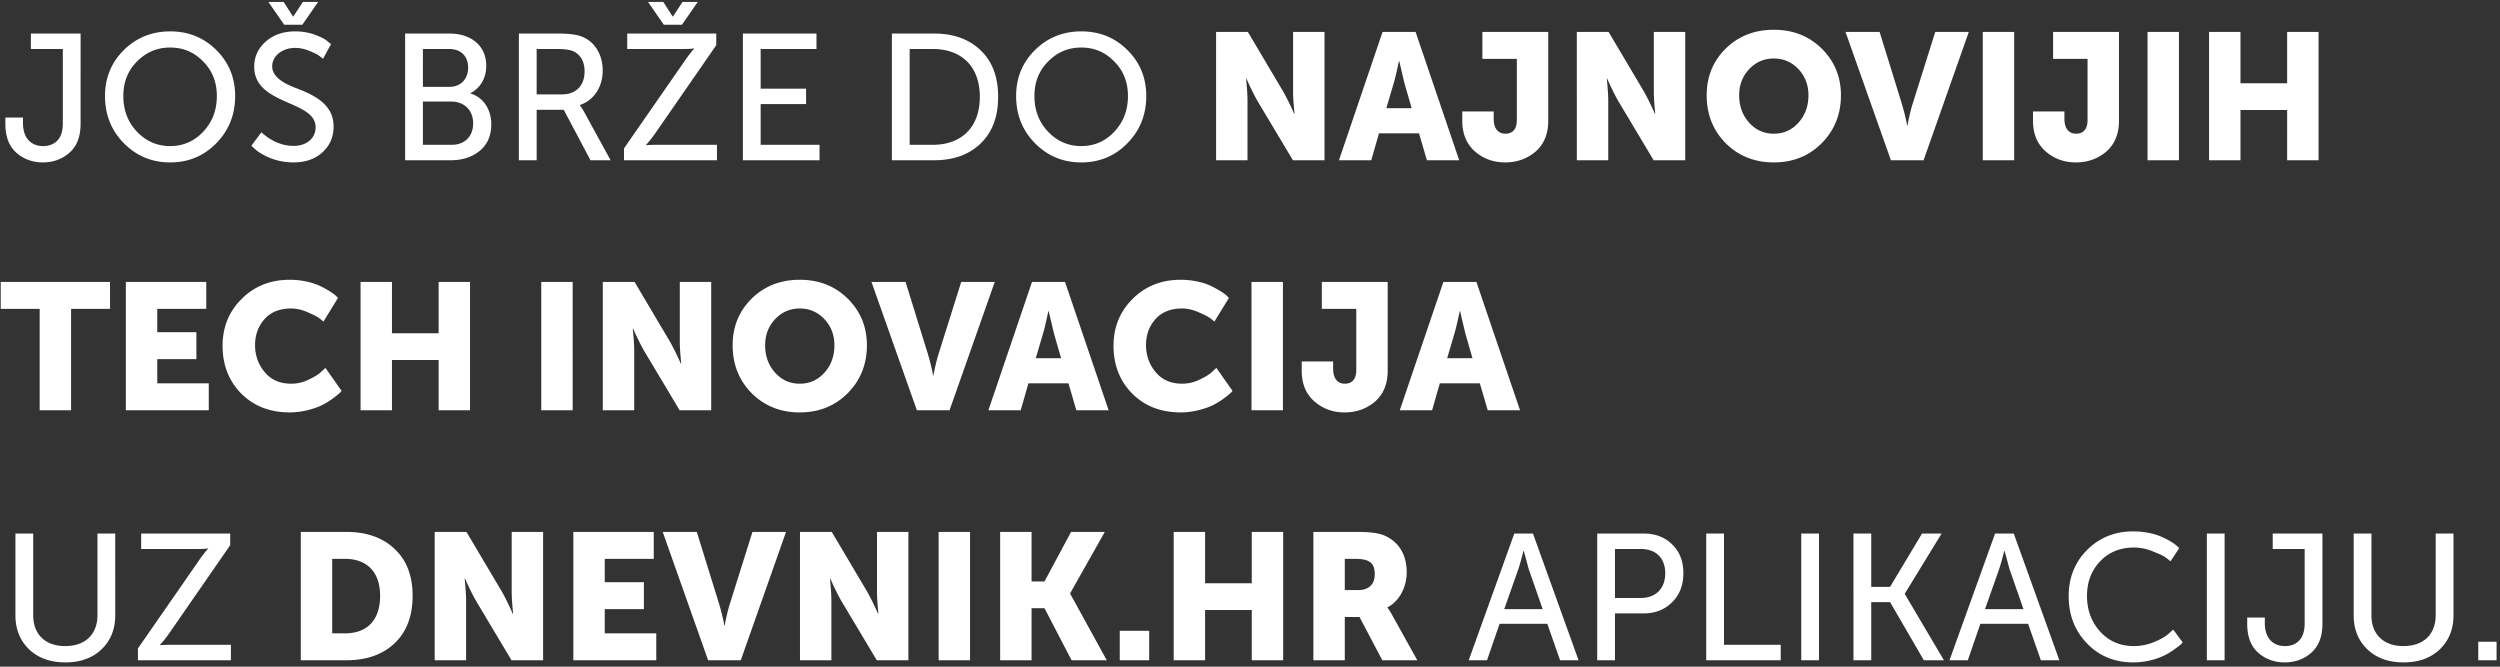 <svg width="390" height="104" viewBox="0 0 390 104" fill="none" xmlns="http://www.w3.org/2000/svg"><rect x="0" y="0" width="390" height="104" fill="#333333" stroke="none"/><path d="M.84 19.316c0 1.988.56 3.472 1.708 4.508 1.148 1.008 2.548 1.512 4.144 1.512s2.996-.504 4.144-1.512c1.148-1.008 1.736-2.52 1.736-4.508V5.232H4.816V7.64H9.8v11.648c0 2.436-1.316 3.5-3.08 3.5s-3.136-1.12-3.136-3.612v-.84H.84v.98zm15.543-4.34c0 2.912.98 5.376 2.94 7.364 1.96 1.988 4.368 2.996 7.224 2.996s5.264-1.008 7.196-2.996c1.96-1.988 2.94-4.452 2.94-7.364 0-2.828-.98-5.236-2.94-7.168-1.932-1.932-4.34-2.912-7.196-2.912s-5.264.98-7.224 2.912-2.94 4.34-2.94 7.168zm2.856 0c0-2.156.7-3.948 2.128-5.376 1.428-1.456 3.136-2.184 5.18-2.184 2.044 0 3.752.728 5.152 2.184 1.428 1.428 2.128 3.22 2.128 5.376 0 2.212-.7 4.06-2.128 5.572-1.4 1.484-3.108 2.24-5.152 2.24s-3.752-.756-5.18-2.24c-1.428-1.512-2.128-3.36-2.128-5.572zM47.163 3.86L49.627.304h-2.38l-1.484 2.268h-.056L44.251.304h-2.38l2.464 3.556h2.828zm-7.672 19.124c.672.728 2.968 2.352 6.272 2.352 1.904 0 3.416-.532 4.564-1.596 1.148-1.064 1.708-2.38 1.708-3.976.056-3.696-3.472-5.124-6.216-6.16-1.876-.756-3.36-1.764-3.36-3.248 0-1.596 1.54-2.884 3.584-2.884.756 0 1.484.168 2.24.476.756.308 1.26.56 1.512.756.252.196.448.336.588.476l1.26-2.296-.588-.476c-.392-.336-1.064-.672-1.988-1.008-.924-.336-1.932-.504-3.024-.504-1.848 0-3.388.532-4.592 1.596-1.204 1.064-1.792 2.38-1.792 3.92 0 6.048 9.576 5.18 9.576 9.436 0 1.792-1.484 2.912-3.416 2.912-1.792 0-3.192-.728-4.116-1.372-.7-.532-.812-.644-.924-.756l-1.568 2.1.28.252zM70.284 25c1.82 0 3.332-.476 4.536-1.456 1.204-.98 1.82-2.38 1.82-4.172 0-2.268-1.232-4.2-3.248-4.788v-.056c1.54-.784 2.464-2.352 2.464-4.256 0-3.136-2.352-5.04-5.74-5.04H63.2V25h7.084zM65.972 7.64h4.088c1.876 0 2.968 1.148 2.968 2.912s-1.148 2.996-2.912 2.996h-4.144V7.64zm0 8.204h4.424c2.044 0 3.416 1.372 3.416 3.388 0 2.044-1.288 3.36-3.388 3.36h-4.452v-6.748zM83.718 25v-7.868h4.228L92.118 25h3.136l-4.2-7.672c-.252-.42-.448-.728-.588-.896v-.056c2.156-.7 3.556-2.8 3.556-5.348 0-2.576-1.288-4.592-3.332-5.348-.812-.308-2.044-.448-3.696-.448h-6.048V25h2.772zm0-17.36h3.192c1.26 0 2.156.14 2.716.448 1.036.588 1.568 1.596 1.568 3.052 0 2.212-1.344 3.584-3.5 3.584h-3.976V7.64zm22.669-3.78l2.464-3.556h-2.38l-1.484 2.268h-.056L103.475.304h-2.38l2.464 3.556h2.828zm5.46 21.14v-2.408h-9.576c-.644 0-1.12.028-1.484.056v-.056l.196-.224c.252-.252.784-.924 1.232-1.568l9.52-13.748v-1.82H97.847V7.64h8.96c.644 0 1.12-.028 1.484-.084v.056l-.196.196c-.252.308-.784.952-1.232 1.624l-9.52 13.72V25h14.504zm16 0v-2.408h-9.184v-6.356h7.084v-2.408h-7.084V7.64h8.708V5.232h-11.48V25h11.956zm17.838 0c3.052 0 5.488-.868 7.308-2.632 1.82-1.764 2.716-4.172 2.716-7.28 0-3.08-.896-5.488-2.716-7.224-1.82-1.764-4.256-2.632-7.308-2.632h-6.552V25h6.552zm-3.78-17.36h3.584c4.508 0 7.364 2.716 7.364 7.448 0 4.788-2.856 7.504-7.364 7.504h-3.584V7.64zm16.611 7.336c0 2.912.98 5.376 2.94 7.364 1.96 1.988 4.368 2.996 7.224 2.996s5.264-1.008 7.196-2.996c1.96-1.988 2.94-4.452 2.94-7.364 0-2.828-.98-5.236-2.94-7.168-1.932-1.932-4.34-2.912-7.196-2.912s-5.264.98-7.224 2.912-2.94 4.34-2.94 7.168zm2.856 0c0-2.156.7-3.948 2.128-5.376 1.428-1.456 3.136-2.184 5.18-2.184 2.044 0 3.752.728 5.152 2.184 1.428 1.428 2.128 3.22 2.128 5.376 0 2.212-.7 4.06-2.128 5.572-1.4 1.484-3.108 2.24-5.152 2.24s-3.752-.756-5.18-2.24c-1.428-1.512-2.128-3.36-2.128-5.572zM194.611 25v-9.324c0-.84-.084-1.988-.224-3.416h.056l.252.56c.336.756.98 2.072 1.428 2.856L201.695 25h4.928V4.98h-4.9v9.352c0 .84.084 1.988.224 3.416h-.056l-.252-.56a38.778 38.778 0 00-1.428-2.856l-5.544-9.352h-4.956V25h4.9zm33.025 0l-6.804-20.02h-5.152L208.876 25h5.04l1.204-4.2h6.244l1.232 4.2h5.04zm-8.54-12.012l1.12 3.892h-3.948l1.148-3.892c.252-.84.504-1.988.812-3.444h.056l.812 3.444zm9.019 5.852c0 2.044.672 3.64 1.988 4.788 1.316 1.148 2.884 1.708 4.704 1.708 1.82 0 3.416-.56 4.732-1.68 1.316-1.148 1.988-2.744 1.988-4.816V4.98h-10.276v4.2h5.376v9.548c0 1.428-.672 2.128-1.764 2.128-.672 0-1.148-.252-1.456-.728-.252-.364-.392-.924-.392-1.68v-1.064h-4.9v1.456zm22.77 6.16v-9.324c0-.84-.084-1.988-.224-3.416h.056l.252.56c.336.756.98 2.072 1.428 2.856L257.969 25h4.928V4.98h-4.9v9.352c0 .84.084 1.988.224 3.416h-.056l-.252-.56a38.778 38.778 0 00-1.428-2.856l-5.544-9.352h-4.956V25h4.9zm15.357-10.136c0 2.968.98 5.46 2.968 7.476 1.988 1.988 4.508 2.996 7.504 2.996 2.996 0 5.488-1.008 7.476-2.996 1.988-2.016 2.996-4.508 2.996-7.476 0-2.884-1.008-5.32-2.996-7.28s-4.48-2.94-7.476-2.94c-2.996 0-5.516.98-7.504 2.94-1.988 1.96-2.968 4.396-2.968 7.28zm5.068 0c0-1.624.532-2.996 1.568-4.088s2.324-1.652 3.836-1.652 2.8.56 3.836 1.652c1.036 1.092 1.568 2.464 1.568 4.088 0 1.708-.532 3.136-1.568 4.284-1.036 1.148-2.324 1.708-3.836 1.708s-2.8-.56-3.836-1.708-1.568-2.576-1.568-4.284zM300.078 25l7.056-20.02h-5.236l-3.584 11.396c-.252.84-.504 1.904-.756 3.22h-.056l-.084-.532a37.68 37.68 0 00-.672-2.688L293.218 4.98h-5.32L294.982 25h5.096zm14.135 0V4.98h-4.9V25h4.9zm2.934-6.16c0 2.044.672 3.64 1.988 4.788 1.316 1.148 2.884 1.708 4.704 1.708 1.82 0 3.416-.56 4.732-1.68 1.316-1.148 1.988-2.744 1.988-4.816V4.98h-10.276v4.2h5.376v9.548c0 1.428-.672 2.128-1.764 2.128-.672 0-1.148-.252-1.456-.728-.252-.364-.392-.924-.392-1.68v-1.064h-4.9v1.456zM339.916 25V4.98h-4.9V25h4.9zm9.598 0v-7.84h7.28V25h4.9V4.98h-4.9v8.008h-7.28V4.98h-4.9V25h4.9zM11.088 64V48.18h6.076v-4.2H.112v4.2h6.076V64h4.9zm21.481 0v-4.2h-8.036v-3.78h6.104v-4.2h-6.104v-3.64h7.644v-4.2H19.633V64H32.57zm2.153-10.052c0 2.996.98 5.488 2.912 7.448 1.96 1.96 4.48 2.94 7.588 2.94 1.932 0 3.948-.588 5.096-1.176.588-.308 1.12-.644 1.624-1.008 1.036-.784 1.204-.98 1.344-1.176l-2.52-3.584-.672.616c-.42.42-1.092.812-1.988 1.232a6.057 6.057 0 01-2.66.616c-1.764 0-3.136-.588-4.144-1.792-1.008-1.204-1.512-2.632-1.512-4.228 0-1.568.476-2.912 1.456-4.032s2.38-1.68 4.2-1.68c.812 0 1.68.196 2.548.588.868.364 1.456.672 1.764.896.308.224.532.42.7.56l2.268-3.696-.28-.28c-.42-.42-1.316-.98-2.436-1.54-1.12-.56-2.912-1.008-4.788-1.008-2.996 0-5.516.98-7.504 2.968-1.988 1.96-2.996 4.396-2.996 7.336zM61.147 64v-7.84h7.28V64h4.9V43.98h-4.9v8.008h-7.28V43.98h-4.9V64h4.9zm28.19 0V43.98h-4.9V64h4.9zm9.599 0v-9.324c0-.84-.084-1.988-.224-3.416h.056l.252.56c.336.756.98 2.072 1.428 2.856L106.02 64h4.928V43.98h-4.9v9.352c0 .84.084 1.988.224 3.416h-.056l-.252-.56a38.778 38.778 0 00-1.428-2.856l-5.544-9.352h-4.956V64h4.9zm15.357-10.136c0 2.968.98 5.46 2.968 7.476 1.988 1.988 4.508 2.996 7.504 2.996 2.996 0 5.488-1.008 7.476-2.996 1.988-2.016 2.996-4.508 2.996-7.476 0-2.884-1.008-5.32-2.996-7.28s-4.48-2.94-7.476-2.94c-2.996 0-5.516.98-7.504 2.94-1.988 1.96-2.968 4.396-2.968 7.28zm5.068 0c0-1.624.532-2.996 1.568-4.088s2.324-1.652 3.836-1.652 2.8.56 3.836 1.652c1.036 1.092 1.568 2.464 1.568 4.088 0 1.708-.532 3.136-1.568 4.284-1.036 1.148-2.324 1.708-3.836 1.708s-2.8-.56-3.836-1.708-1.568-2.576-1.568-4.284zM148.129 64l7.056-20.02h-5.236l-3.584 11.396c-.252.84-.504 1.904-.756 3.22h-.056l-.084-.532a37.68 37.68 0 00-.672-2.688l-3.528-11.396h-5.32L143.033 64h5.096zm24.82 0l-6.804-20.02h-5.152L154.189 64h5.04l1.204-4.2h6.244l1.232 4.2h5.04zm-8.54-12.012l1.12 3.892h-3.948l1.148-3.892c.252-.84.504-1.988.812-3.444h.056l.812 3.444zm9.301 1.96c0 2.996.98 5.488 2.912 7.448 1.96 1.96 4.48 2.94 7.588 2.94 1.932 0 3.948-.588 5.096-1.176.588-.308 1.12-.644 1.624-1.008 1.036-.784 1.204-.98 1.344-1.176l-2.52-3.584-.672.616c-.42.42-1.092.812-1.988 1.232a6.057 6.057 0 01-2.66.616c-1.764 0-3.136-.588-4.144-1.792-1.008-1.204-1.512-2.632-1.512-4.228 0-1.568.476-2.912 1.456-4.032s2.38-1.68 4.2-1.68c.812 0 1.68.196 2.548.588.868.364 1.456.672 1.764.896.308.224.532.42.7.56l2.268-3.696-.28-.28c-.42-.42-1.316-.98-2.436-1.54-1.12-.56-2.912-1.008-4.788-1.008-2.996 0-5.516.98-7.504 2.968-1.988 1.96-2.996 4.396-2.996 7.336zM200.135 64V43.98h-4.9V64h4.9zm2.933-6.16c0 2.044.672 3.64 1.988 4.788 1.316 1.148 2.884 1.708 4.704 1.708 1.82 0 3.416-.56 4.732-1.68 1.316-1.148 1.988-2.744 1.988-4.816V43.98h-10.276v4.2h5.376v9.548c0 1.428-.672 2.128-1.764 2.128-.672 0-1.148-.252-1.456-.728-.252-.364-.392-.924-.392-1.68v-1.064h-4.9v1.456zM237.125 64l-6.804-20.02h-5.152L218.365 64h5.04l1.204-4.2h6.244l1.232 4.2h5.04zm-8.54-12.012l1.12 3.892h-3.948l1.148-3.892c.252-.84.504-1.988.812-3.444h.056l.812 3.444zM2.408 96c0 2.184.728 3.948 2.156 5.32 1.428 1.344 3.304 2.016 5.628 2.016 2.324 0 4.2-.672 5.628-2.016 1.428-1.372 2.156-3.136 2.156-5.32V83.232h-2.772v12.712c0 3.052-1.932 4.844-5.04 4.844-3.052 0-4.984-1.792-4.984-4.788V83.232H2.408V96zm33.615 7v-2.408h-9.576c-.644 0-1.12.028-1.484.056v-.056l.196-.224c.252-.252.784-.924 1.232-1.568l9.52-13.748v-1.82H22.023v2.408h8.96c.644 0 1.12-.028 1.484-.084v.056l-.196.196c-.252.308-.784.952-1.232 1.624l-9.52 13.72V103h14.504zm18.011 0c3.164 0 5.684-.896 7.532-2.66 1.876-1.792 2.8-4.256 2.8-7.392 0-3.108-.924-5.544-2.8-7.308-1.848-1.764-4.368-2.66-7.532-2.66h-7.112V103h7.112zm-2.212-15.82h2.016c3.388 0 5.46 2.044 5.46 5.768 0 3.78-2.016 5.852-5.46 5.852h-2.016V87.18zM72.712 103v-9.324c0-.84-.083-1.988-.223-3.416h.056l.252.56c.336.756.98 2.072 1.428 2.856L79.797 103h4.928V82.98h-4.9v9.352c0 .84.084 1.988.224 3.416h-.056l-.252-.56a38.778 38.778 0 00-1.428-2.856l-5.544-9.352h-4.956V103h4.9zm29.666 0v-4.2h-8.036v-3.78h6.104v-4.2h-6.104v-3.64h7.644v-4.2H89.442V103h12.936zm13.185 0l7.056-20.02h-5.236l-3.584 11.396c-.252.84-.504 1.904-.756 3.22h-.056l-.084-.532a37.68 37.68 0 00-.672-2.688l-3.528-11.396h-5.32l7.084 20.02h5.096zm14.134 0v-9.324c0-.84-.084-1.988-.224-3.416h.056l.252.56c.336.756.98 2.072 1.428 2.856l5.572 9.324h4.928V82.98h-4.9v9.352c0 .84.084 1.988.224 3.416h-.056l-.252-.56a38.778 38.778 0 00-1.428-2.856l-5.544-9.352h-4.956V103h4.9zm21.629 0V82.98h-4.9V103h4.9zm9.598 0v-8.12h2.016l4.228 8.12h5.488l-5.712-10.388v-.056l5.404-9.576h-5.264l-4.144 7.728h-2.016V82.98h-4.9V103h4.9zm18.351 0v-4.592h-4.592V103h4.592zm8.719 0v-7.84h7.28V103h4.9V82.98h-4.9v8.008h-7.28V82.98h-4.9V103h4.9zm21.793 0v-6.748h2.296l3.556 6.748h5.46l-3.892-7c-.308-.56-.56-.952-.756-1.204v-.056c1.904-.98 2.996-3.22 2.996-5.46 0-2.884-1.372-4.928-3.696-5.824-.812-.308-2.128-.476-3.892-.476h-6.972V103h4.9zm0-15.82h1.652c2.324 0 3.024.756 3.024 2.408 0 1.568-.952 2.464-2.548 2.464h-2.128V87.18zM246.255 103l-7.112-19.768h-2.912L229.119 103h2.856l1.96-5.684h7.448l1.988 5.684h2.884zm-7.784-14.252l2.184 6.272h-5.992l2.212-6.272c.224-.672.476-1.596.784-2.8h.056l.756 2.8zM251.937 103v-7.308h4.452c1.82 0 3.304-.588 4.452-1.736 1.176-1.148 1.764-2.66 1.764-4.536 0-1.876-.588-3.36-1.736-4.48-1.148-1.148-2.66-1.708-4.48-1.708h-7.224V103h2.772zm0-17.36h4.032c2.352 0 3.808 1.428 3.808 3.78 0 2.38-1.456 3.864-3.836 3.864h-4.004V85.64zM277.792 103v-2.408h-8.848v-17.36h-2.772V103h11.62zm5.973 0V83.232h-2.772V103h2.772zm8.148 0v-9.072h2.94l5.264 9.072h3.136l-6.104-10.332v-.056l5.74-9.38h-3.052l-4.984 8.316h-2.94v-8.316h-2.772V103h2.772zm29.345 0l-7.112-19.768h-2.912L304.122 103h2.856l1.96-5.684h7.448l1.988 5.684h2.884zm-7.784-14.252l2.184 6.272h-5.992l2.212-6.272c.224-.672.476-1.596.784-2.8h.056l.756 2.8zm9.241 4.256c0 2.94.952 5.376 2.856 7.364 1.904 1.988 4.312 2.968 7.252 2.968 1.876 0 3.724-.532 4.816-1.092a9.74 9.74 0 001.568-.952c1.008-.7 1.148-.896 1.288-1.092l-1.484-1.988-.7.644c-.476.42-1.204.868-2.24 1.288a8.194 8.194 0 01-3.164.644c-2.156 0-3.92-.756-5.292-2.268-1.372-1.54-2.044-3.388-2.044-5.544 0-2.156.672-3.948 2.016-5.376 1.372-1.456 3.136-2.184 5.292-2.184 1.008 0 2.016.196 2.996.616 1.008.392 1.68.7 1.988.952.308.224.56.42.728.588l1.372-2.072-.28-.252c-.364-.364-1.232-.952-2.324-1.428-1.036-.532-2.8-.924-4.592-.924-2.884 0-5.264.98-7.196 2.912-1.904 1.932-2.856 4.312-2.856 7.196zM347.038 103V83.232h-2.772V103h2.772zm3.529-5.684c0 1.988.56 3.472 1.708 4.508 1.148 1.008 2.548 1.512 4.144 1.512s2.996-.504 4.144-1.512c1.148-1.008 1.736-2.52 1.736-4.508V83.232h-7.756v2.408h4.984v11.648c0 2.436-1.316 3.5-3.08 3.5s-3.136-1.12-3.136-3.612v-.84h-2.744v.98zM367.174 96c0 2.184.728 3.948 2.156 5.32 1.428 1.344 3.304 2.016 5.628 2.016 2.324 0 4.2-.672 5.628-2.016 1.428-1.372 2.156-3.136 2.156-5.32V83.232h-2.772v12.712c0 3.052-1.932 4.844-5.04 4.844-3.052 0-4.984-1.792-4.984-4.788V83.232h-2.772V96zm22.29 7v-2.884h-2.856V103h2.856z" fill="#fff"/></svg>